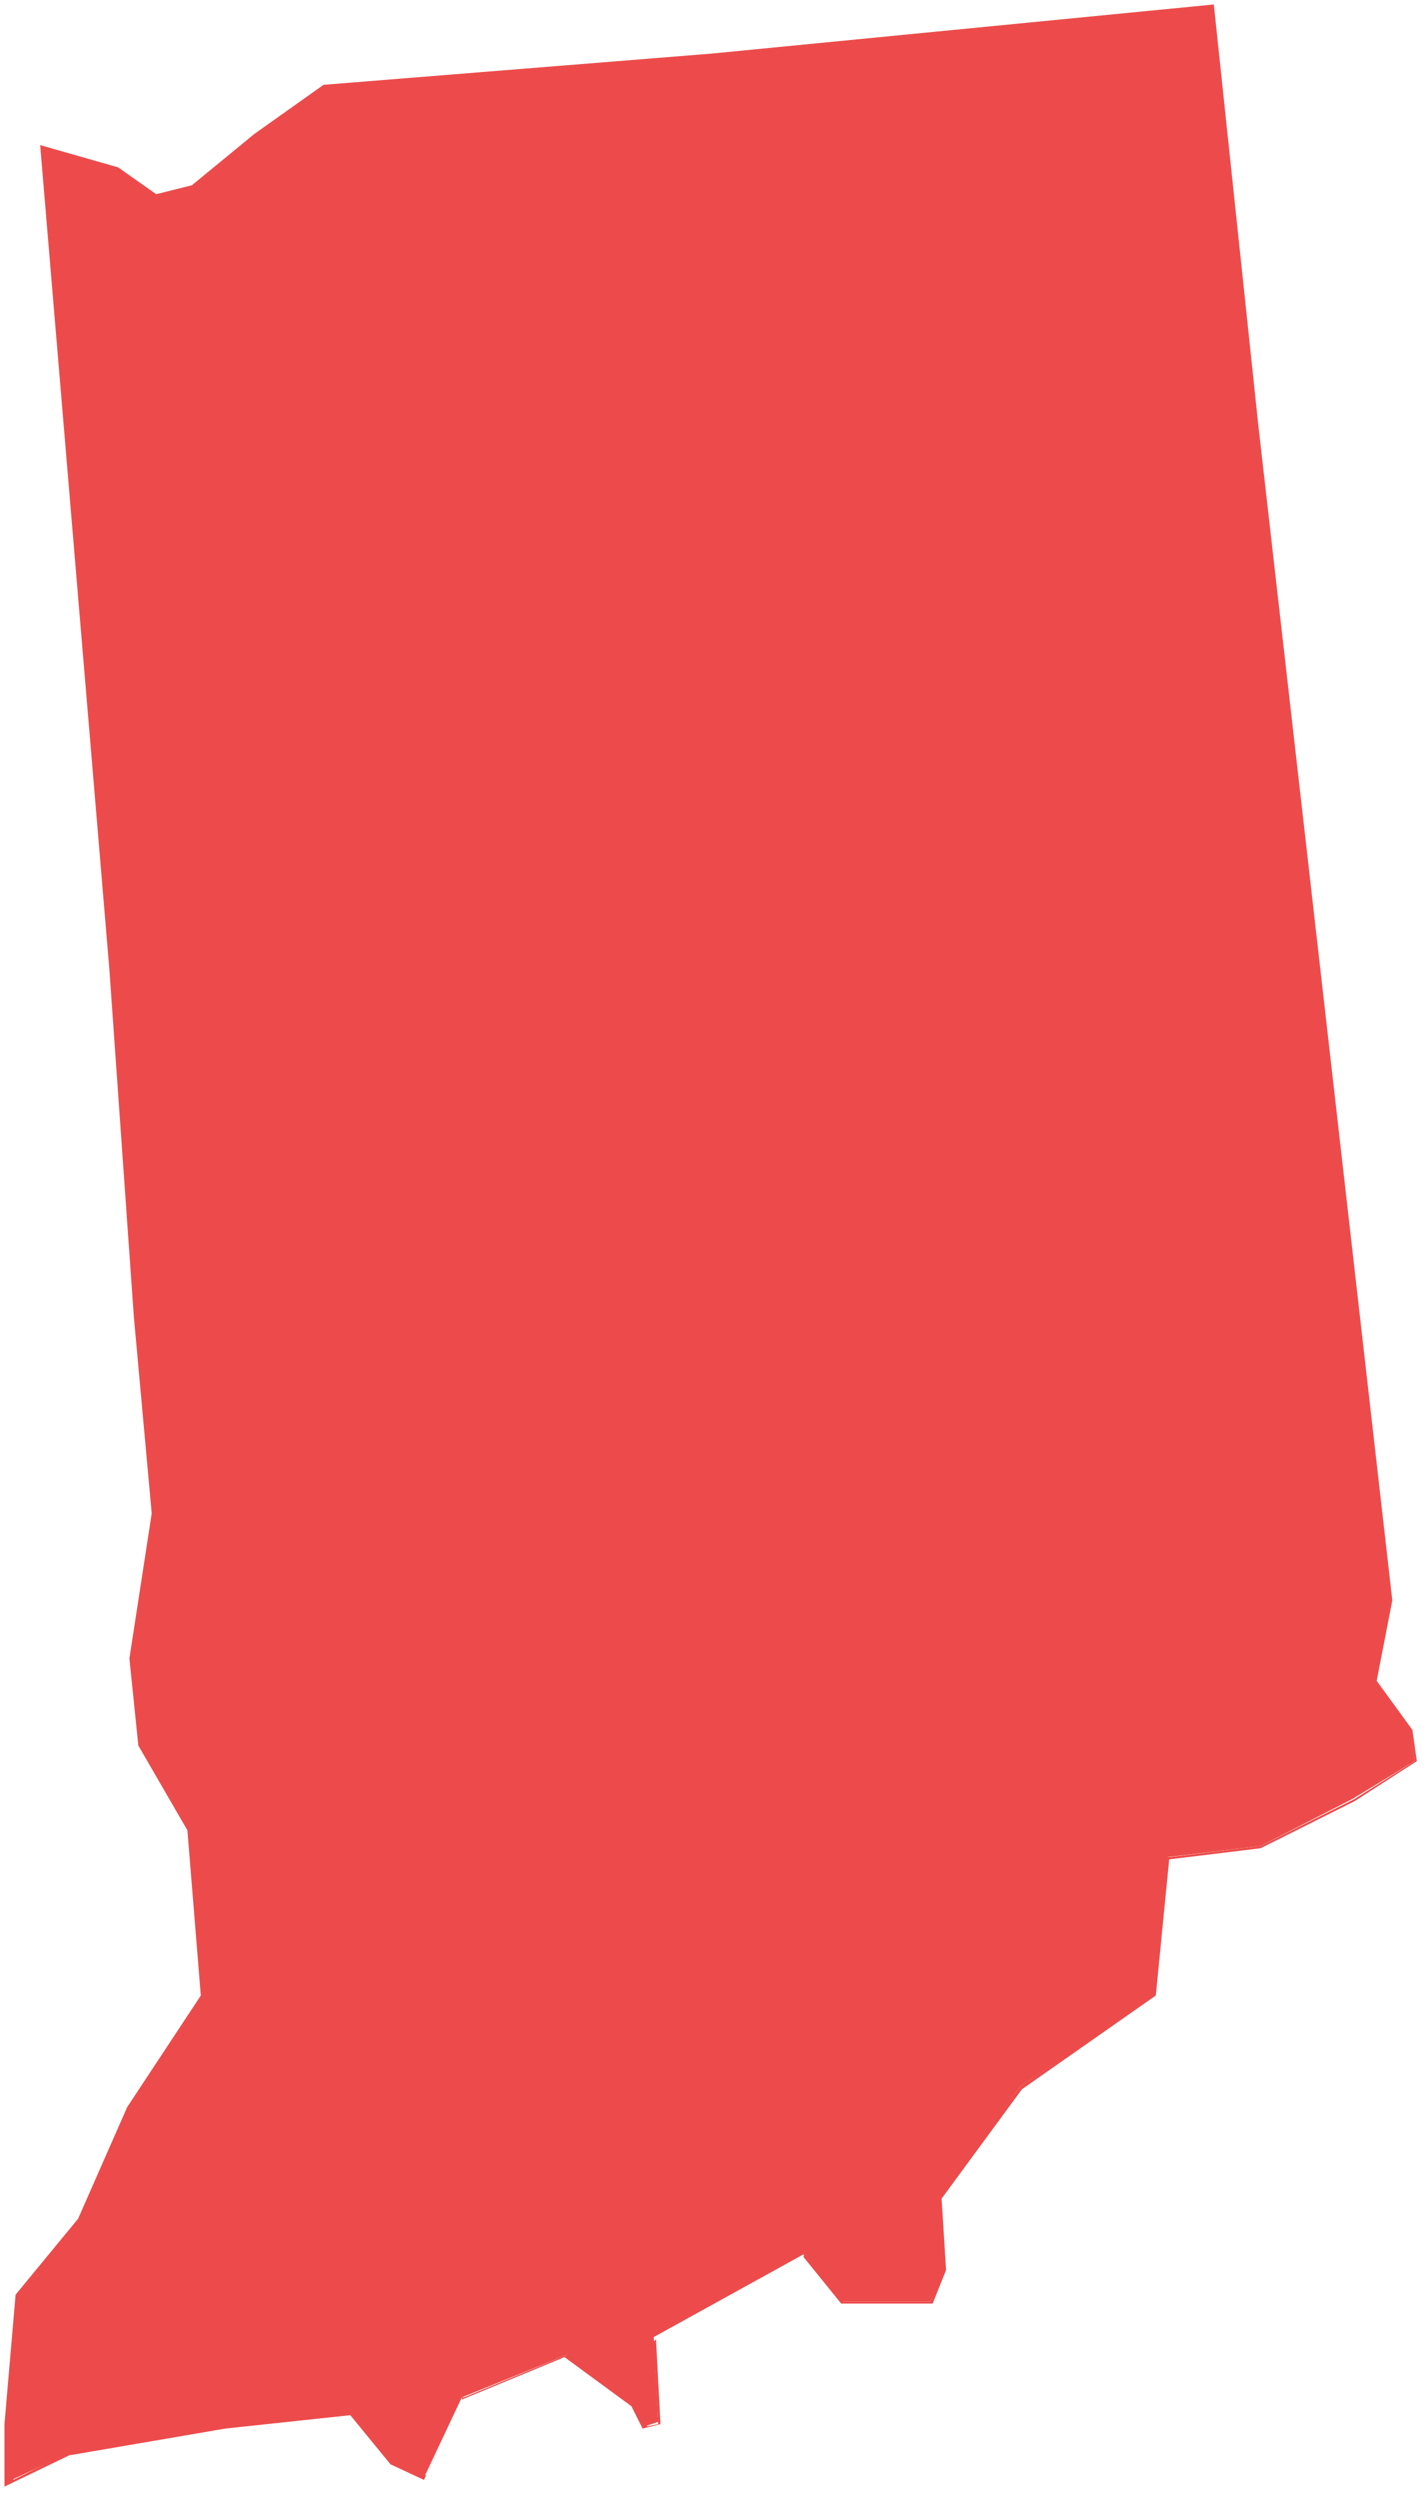 <?xml version="1.0" encoding="utf-8"?>
<!-- Generator: Adobe Illustrator 22.1.0, SVG Export Plug-In . SVG Version: 6.00 Build 0)  -->
<svg version="1.0" id="Layer_1" xmlns="http://www.w3.org/2000/svg" xmlns:xlink="http://www.w3.org/1999/xlink" x="0px" y="0px"
	 viewBox="0 0 64 112" style="enable-background:new 0 0 64 112;" xml:space="preserve">
<style type="text/css">
	.st0{fill:#ED4B4B;}
</style>
<g>
	<polygon class="st0" points="0.3,108.6 0.8,102.8 3.6,99.5 5.8,94.4 9.1,89.5 8.5,82 6.3,78.2 5.9,74.3 6.9,67.8 6.1,59 5,43.4 
		1.9,6.6 5.3,7.6 6.9,8.8 8.6,8.4 11.5,6.1 14.6,3.9 31.9,2.5 54.3,0.3 56.3,19.1 62.3,71.7 61.6,75.3 63.2,77.6 63.4,78.9 
		60.6,80.6 56.5,82.7 52.3,83.2 51.7,89.4 45.7,93.5 42.1,98.4 42.3,101.7 41.7,103.1 37.7,103.1 36,101 29.3,104.7 29.5,108.5 
		28.9,108.7 28.4,107.8 25.4,105.5 20.7,107.4 19,111 17.5,110.3 15.8,108.1 10.1,108.7 3.1,109.9 0.3,111.2 	"/>
	<path class="st0" d="M54.2,0.4l2,18.7l6,52.6l-0.7,3.6v0.1l0.1,0.1l1.6,2.2l0.2,1.2l-2.7,1.7l-4.2,2.1l-4.1,0.5h-0.2v0.2l-0.6,6
		l-5.9,4.1l0,0l0,0L42,98.4v0.1v0.1l0.2,3.2l-0.5,1.3h-3.9l-1.6-2l-0.1-0.1l-0.1,0.1l-6.6,3.7l-0.1,0.1v0.1l0.2,3.6l-0.5,0.1
		l-0.4-0.9l0,0l0,0l-3-2.2l-0.1-0.1h-0.1l-4.6,1.9h-0.1v0.1l-1.6,3.4l-1.3-0.6l-1.8-2.2l-0.1-0.1h-0.1l-5.6,0.6l-7,1.2l0,0l0,0
		l-2.6,1.3v-2.5l0.5-5.7l2.8-3.4l0,0l0,0l2.2-5l3.3-5v-0.1v-0.1L8.6,82l0,0l0,0l-2.2-3.8L6,74.3l1-6.5L6.2,59L5.1,43.4L2,6.8
		l3.2,0.9l1.7,1.2l0.1,0h0.1l1.6-0.4l0,0l0,0l2.8-2.3L14.6,4l17.3-1.4L54.2,0.4 M54.4,0.2L31.9,2.4L14.5,3.8L11.4,6L8.6,8.3L7,8.7
		L5.3,7.5l-3.5-1l3.1,36.9L6,59l0.8,8.8l-1,6.5l0.4,3.9L8.4,82L9,89.4l-3.3,5l-2.2,5l-2.8,3.4l-0.5,5.8v2.8l2.9-1.4l7-1.2l5.6-0.6
		l1.8,2.2l1.5,0.7l1.7-3.6l4.6-1.9l3,2.2l0.5,1l0.8-0.2l-0.2-3.8l6.6-3.7l1.7,2.1h4.1l0.6-1.5l-0.2-3.2l3.6-4.9l6-4.2l0.6-6.1
		l4.1-0.5l4.2-2.1l2.8-1.8l-0.2-1.4l-1.6-2.2l0.7-3.6l-6-52.6L54.4,0.2L54.4,0.2z"/>
</g>
</svg>
